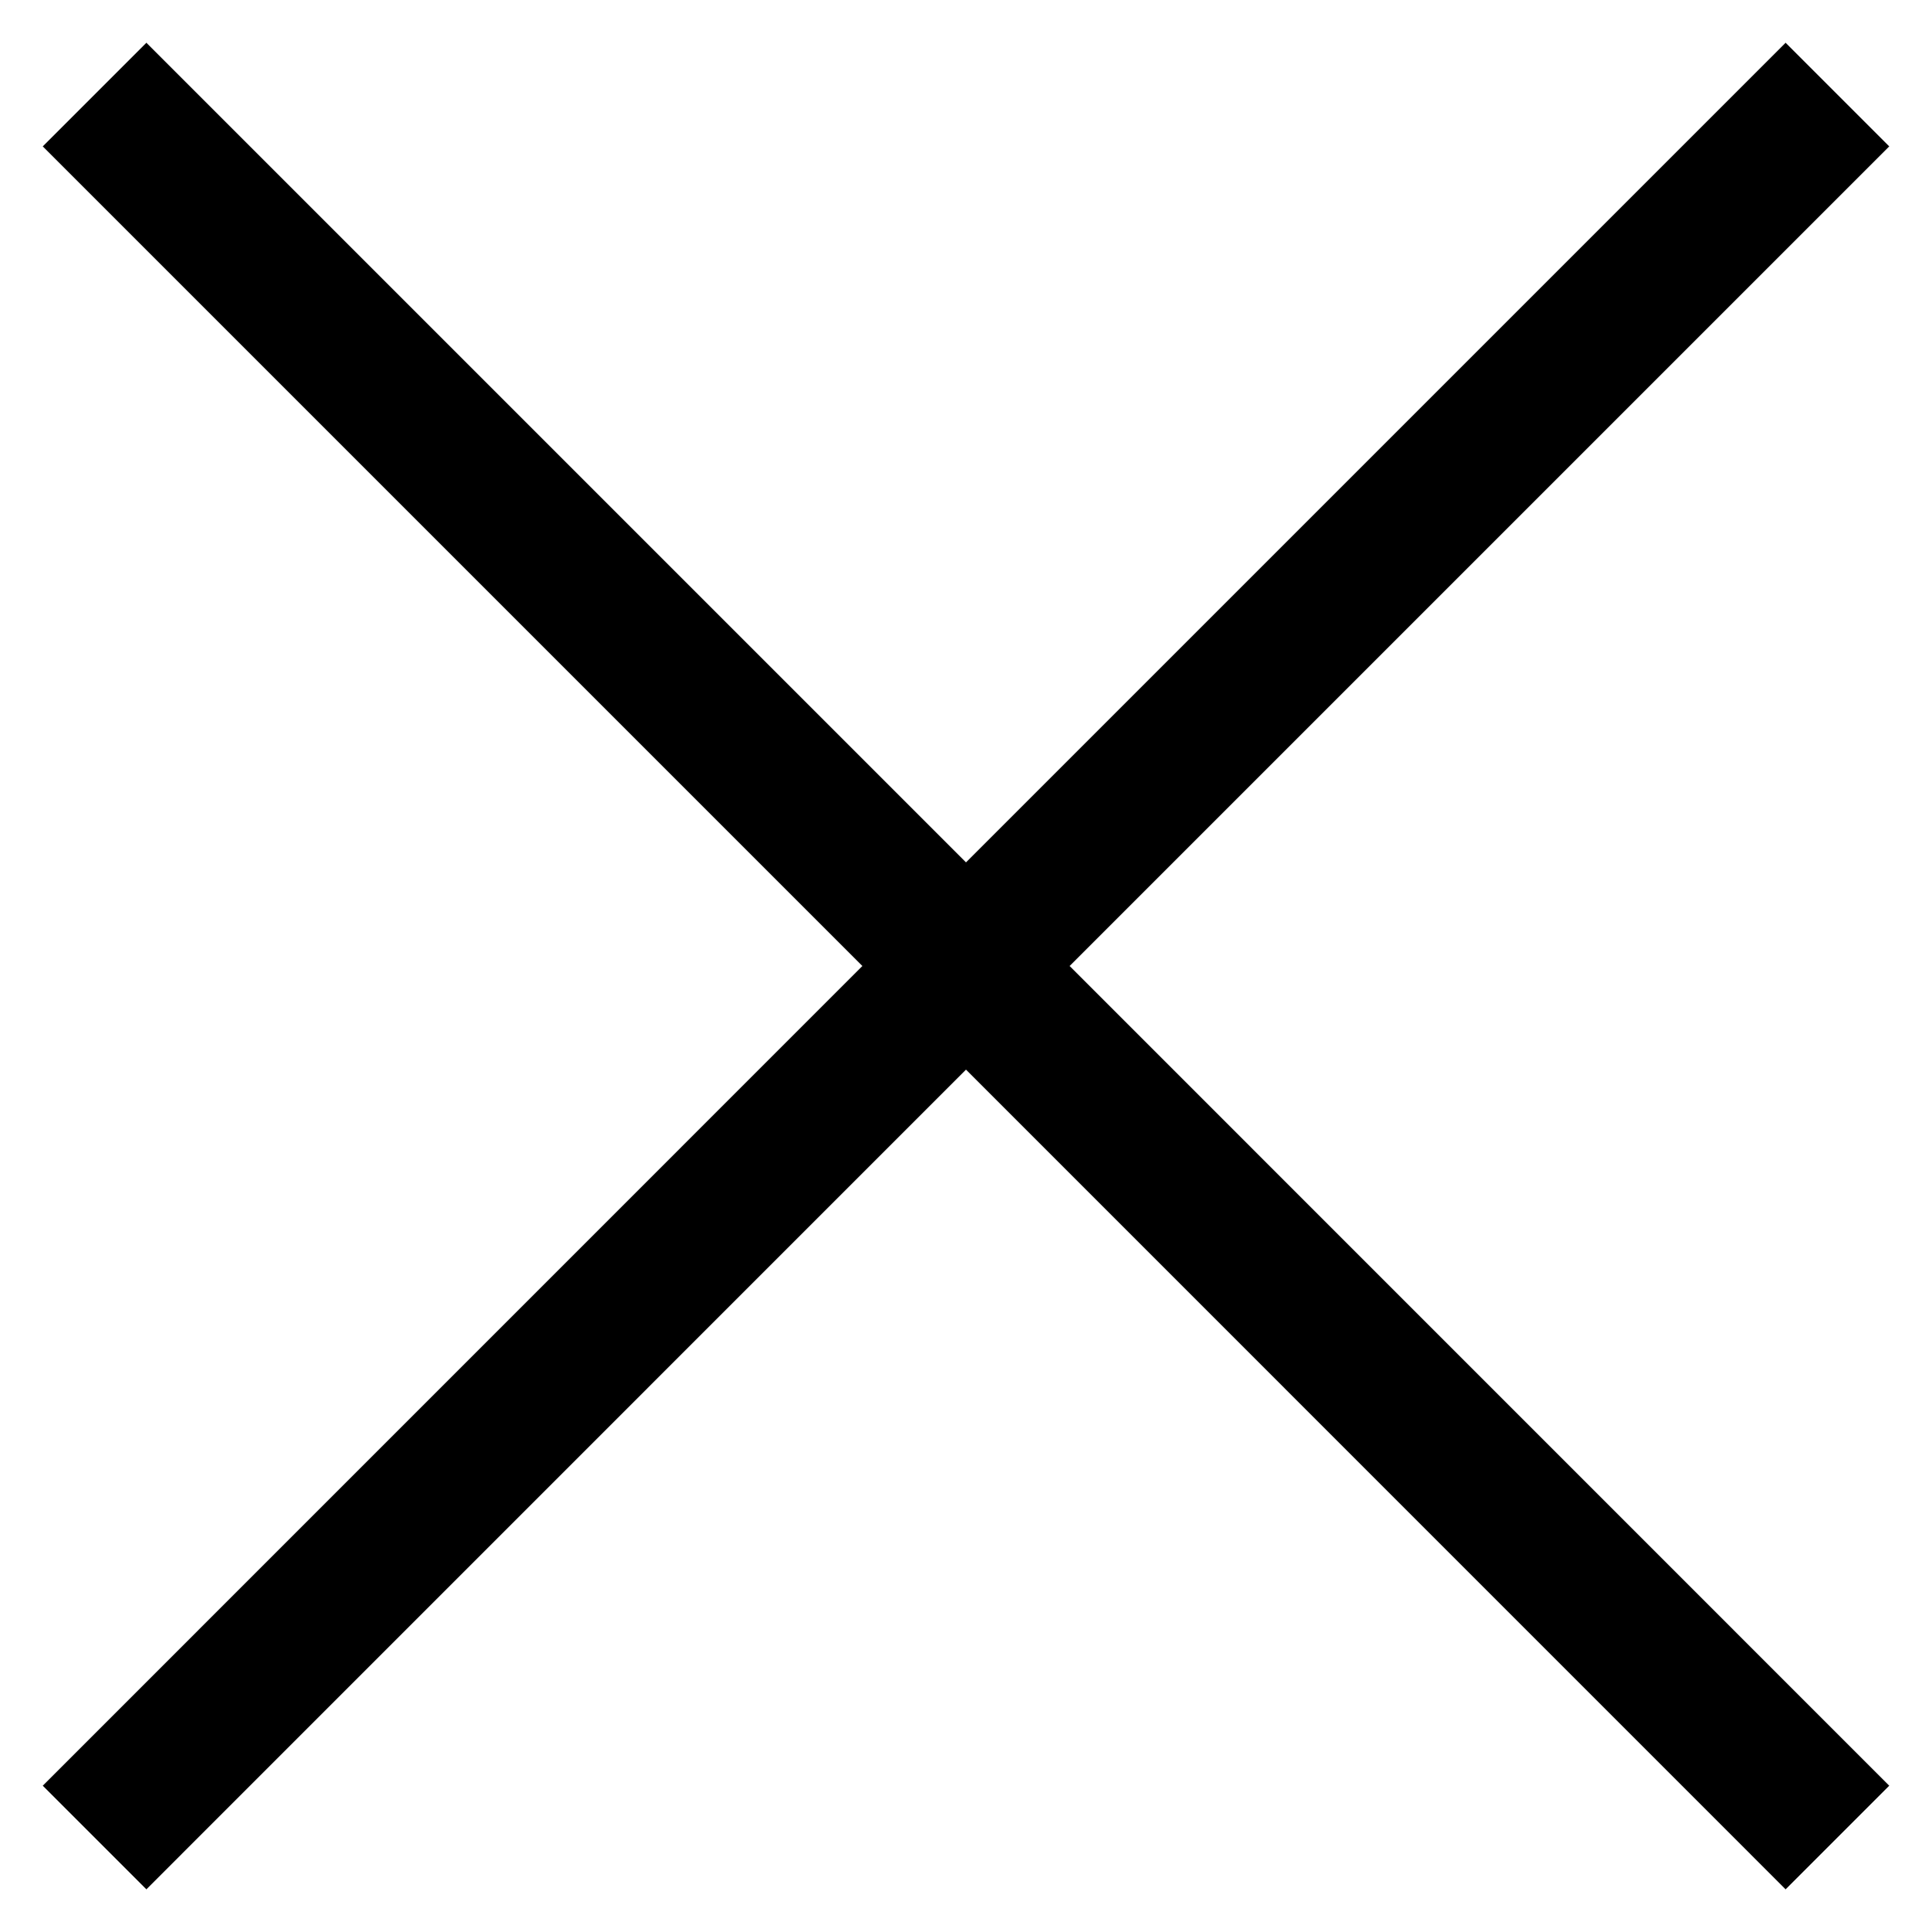 <svg width="22" height="22" viewBox="0 0 22 22" fill="none" xmlns="http://www.w3.org/2000/svg">
<path d="M1.667 21.514L0.487 20.334L9.82 11L0.487 1.667L1.667 0.487L11 9.82L20.333 0.487L21.513 1.667L12.18 11L21.513 20.334L20.333 21.514L11 12.18L1.667 21.514Z" fill="black"/>
</svg>

